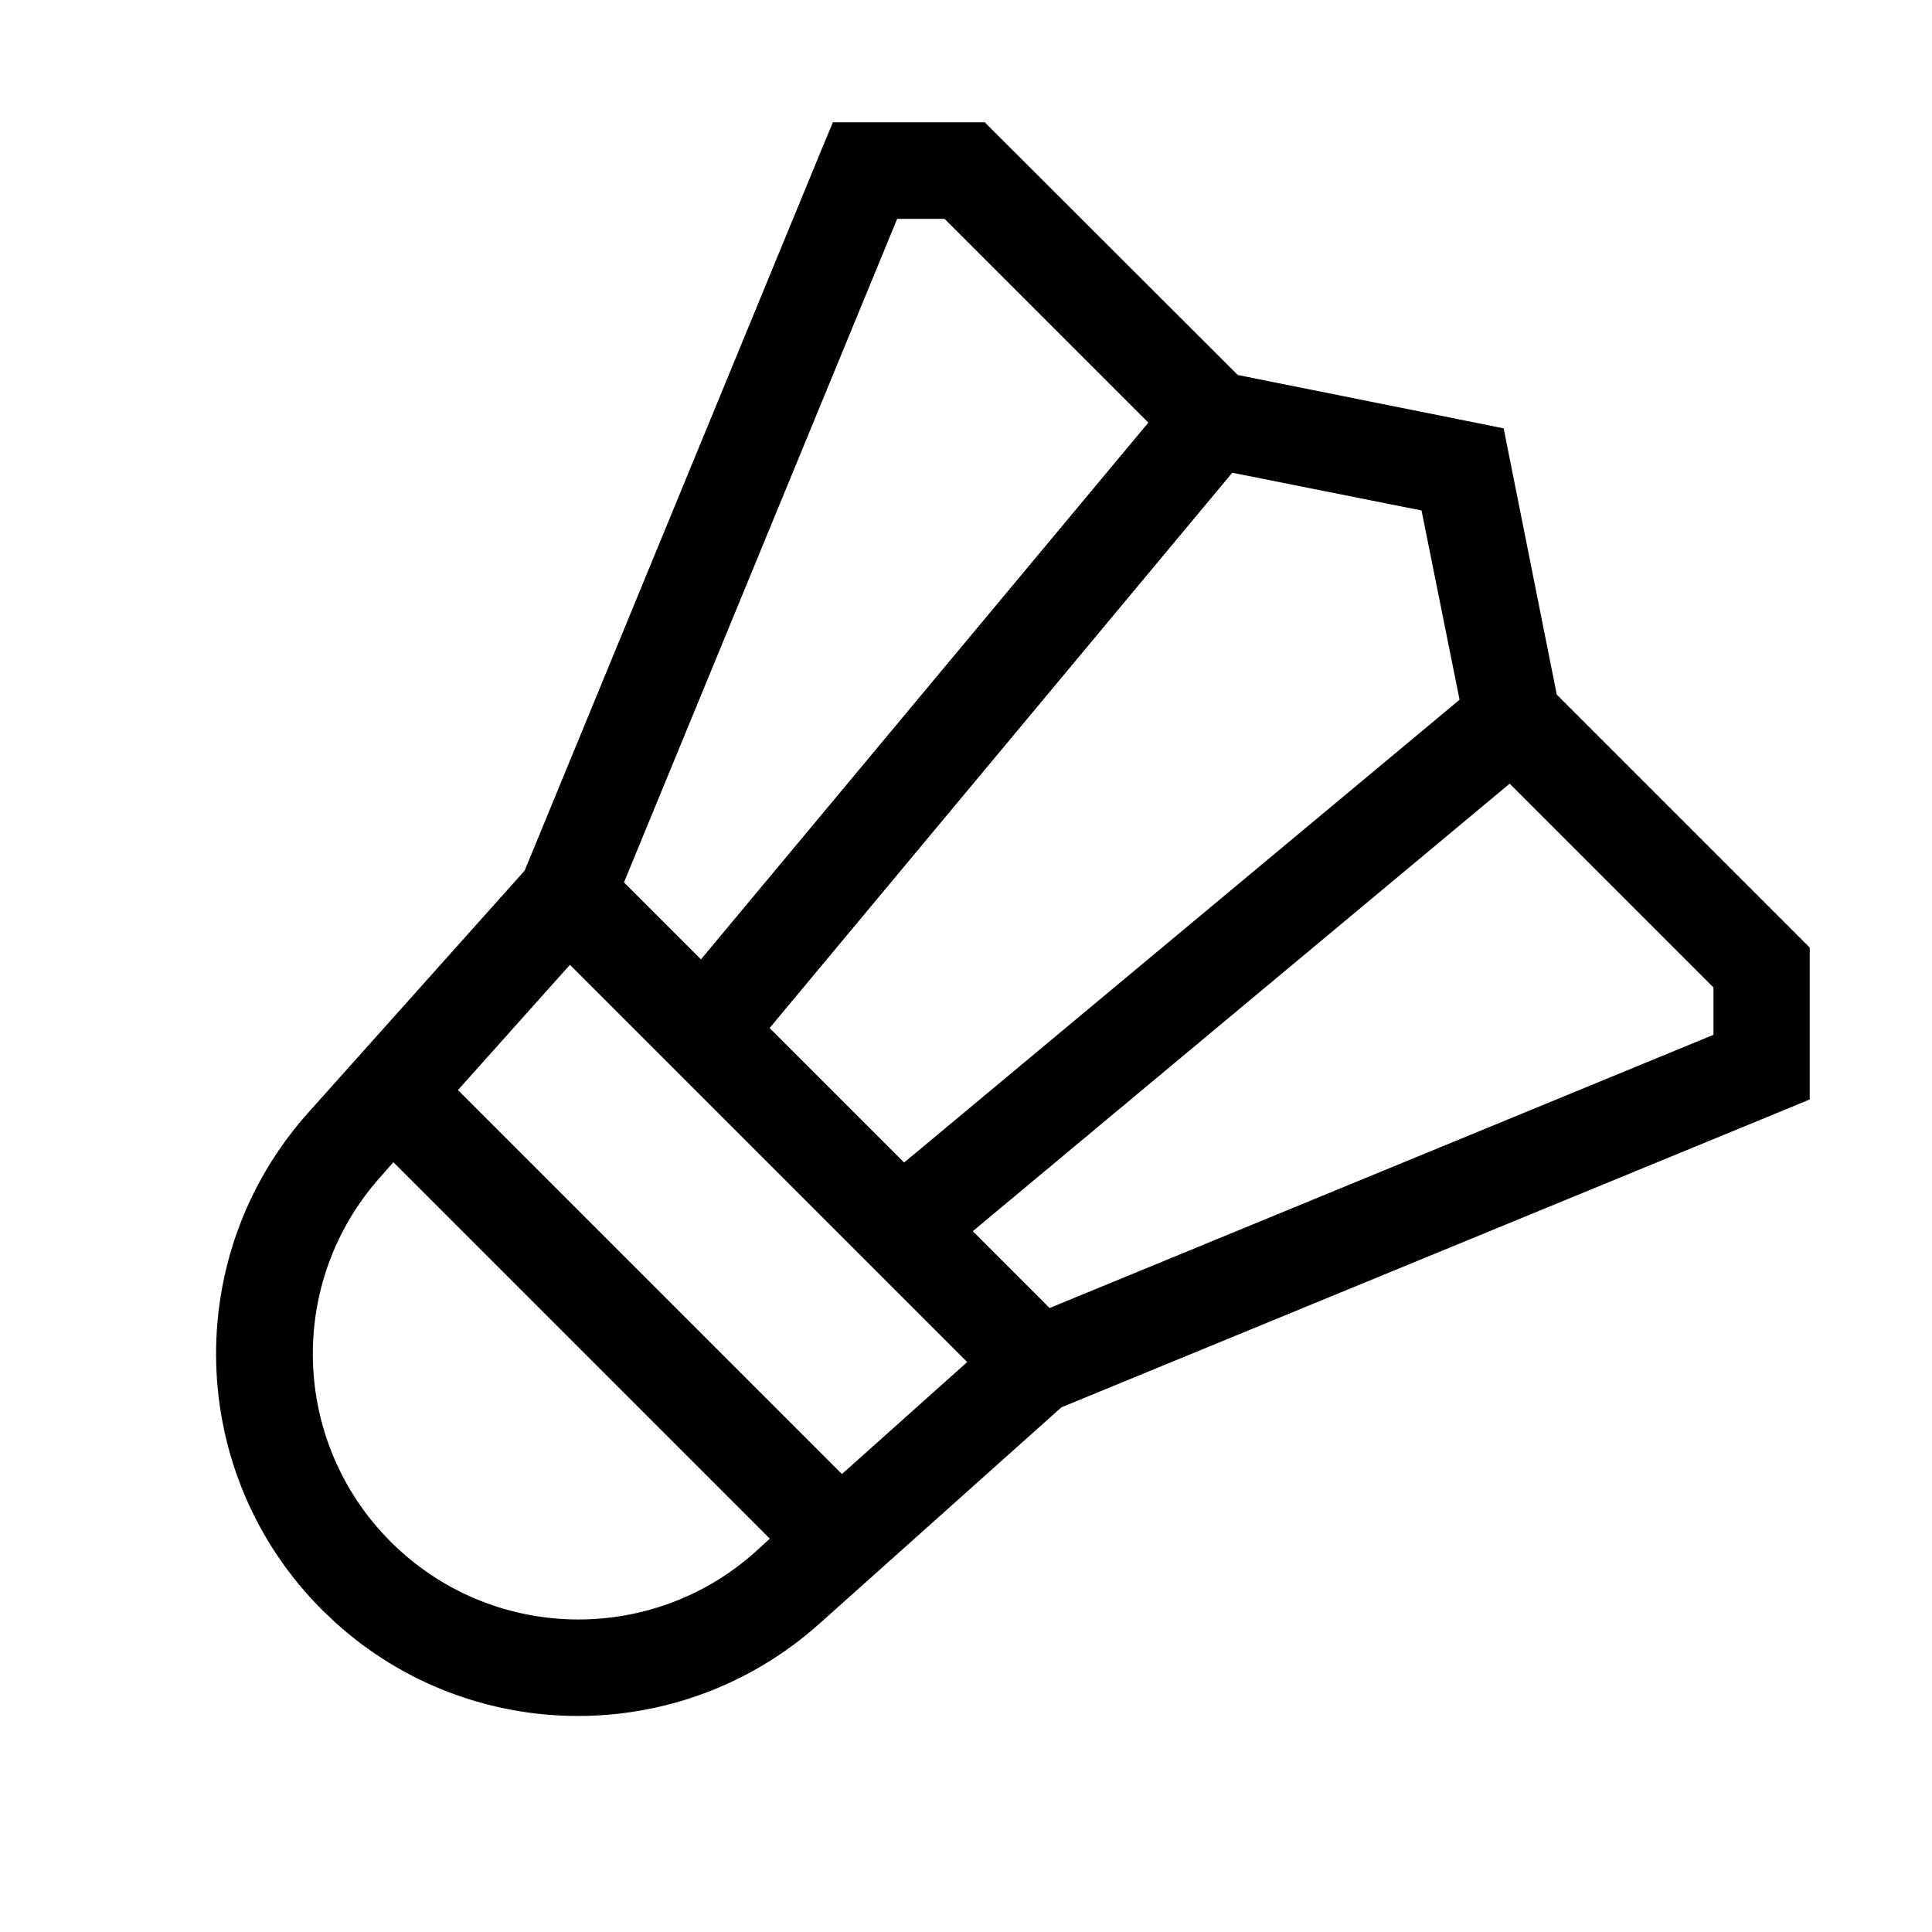<svg xmlns="http://www.w3.org/2000/svg" viewBox="0 0 640 640"><!--! Font Awesome Pro 7.1.0 by @fontawesome - https://fontawesome.com License - https://fontawesome.com/license (Commercial License) Copyright 2025 Fonticons, Inc. --><path fill="currentColor" d="M409.9 124.2L487.7 139.8L498.1 141.9L500.2 152.4L515.7 230.1L594.8 309.2L599.5 313.9L599.5 364.2L589.6 368.3L351.6 466.2L271.4 537.9C225.4 579 156.2 578.4 111 537.4L106.7 533.3C61.7 488.3 59.7 416 102.1 368.6L173.8 288.4L271.8 50.4L275.9 40.5L326.2 40.5L410 124.2zM126 389.9C94.9 424.7 96.4 477.7 129.4 510.7C162.4 543.7 215.4 545.2 250.2 514.1L255 509.7L130.3 385L126 389.9zM151.7 361.1L278.9 488.3L320.4 451.2L188.8 319.6L151.7 361.1zM322.2 407.8L347.7 433.3L567.6 342.8L567.6 327.1L500.1 259.6L322.3 407.8zM254.9 340.5L299.5 385.1L483.5 231.8L470.9 169.1L408.2 156.6L254.9 340.6zM206.7 292.3L232.2 317.8L380.4 140L312.9 72.5L297.2 72.5L206.7 292.3z"/></svg>